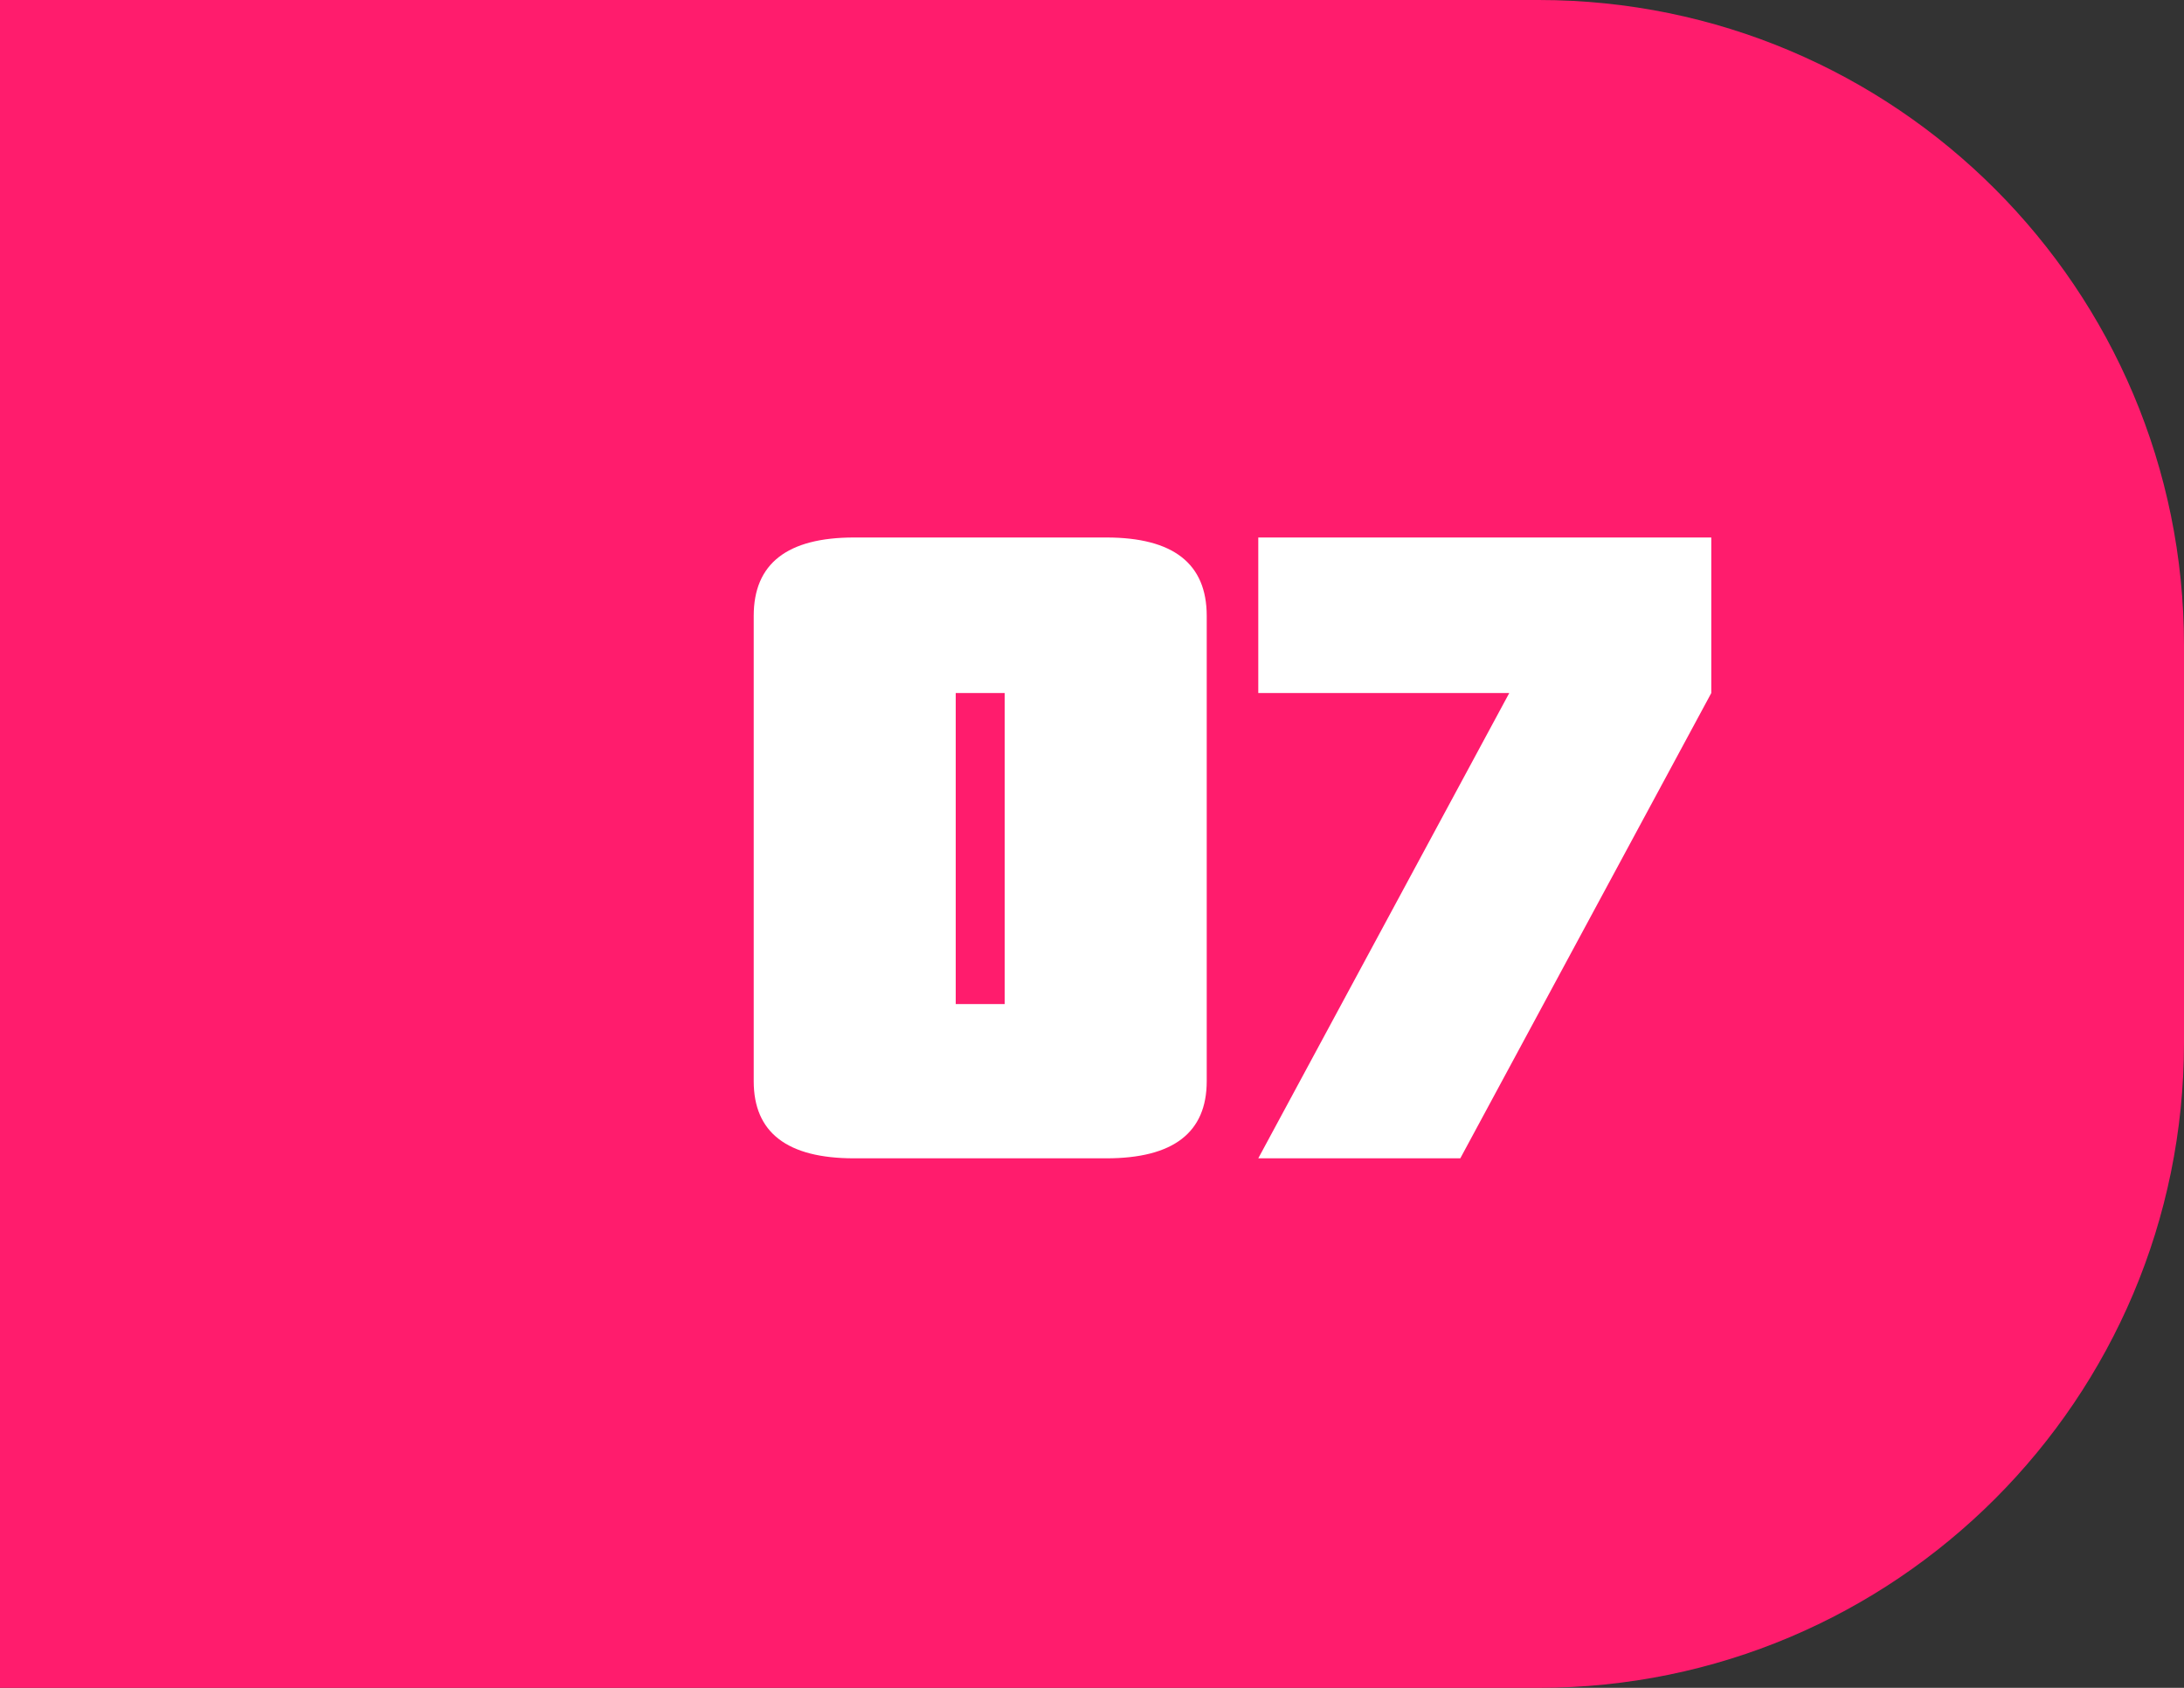 <?xml version="1.0" encoding="UTF-8"?> <svg xmlns="http://www.w3.org/2000/svg" width="66" height="51" viewBox="0 0 66 51" fill="none"><rect x="0" y="0" width="66" height="51" fill="#333333" stroke="none"/> <path d="M0 0H46.5C57.27 0 66 8.73 66 19.5V31.5C66 42.27 57.27 51 46.5 51H0V0Z" fill="#FF1C6D"></path> <path d="M30.362 20.94H28.882V30.338H30.362V20.94ZM36.467 32.669C36.467 34.223 35.456 35 33.433 35H25.811C23.788 35 22.777 34.223 22.777 32.669V18.609C22.777 17.03 23.788 16.241 25.811 16.241H33.433C35.456 16.241 36.467 17.03 36.467 18.609V32.669ZM44.13 35H38.025L45.61 20.94H38.025V16.241H51.715V20.94L44.13 35Z" fill="white"></path> </svg> 